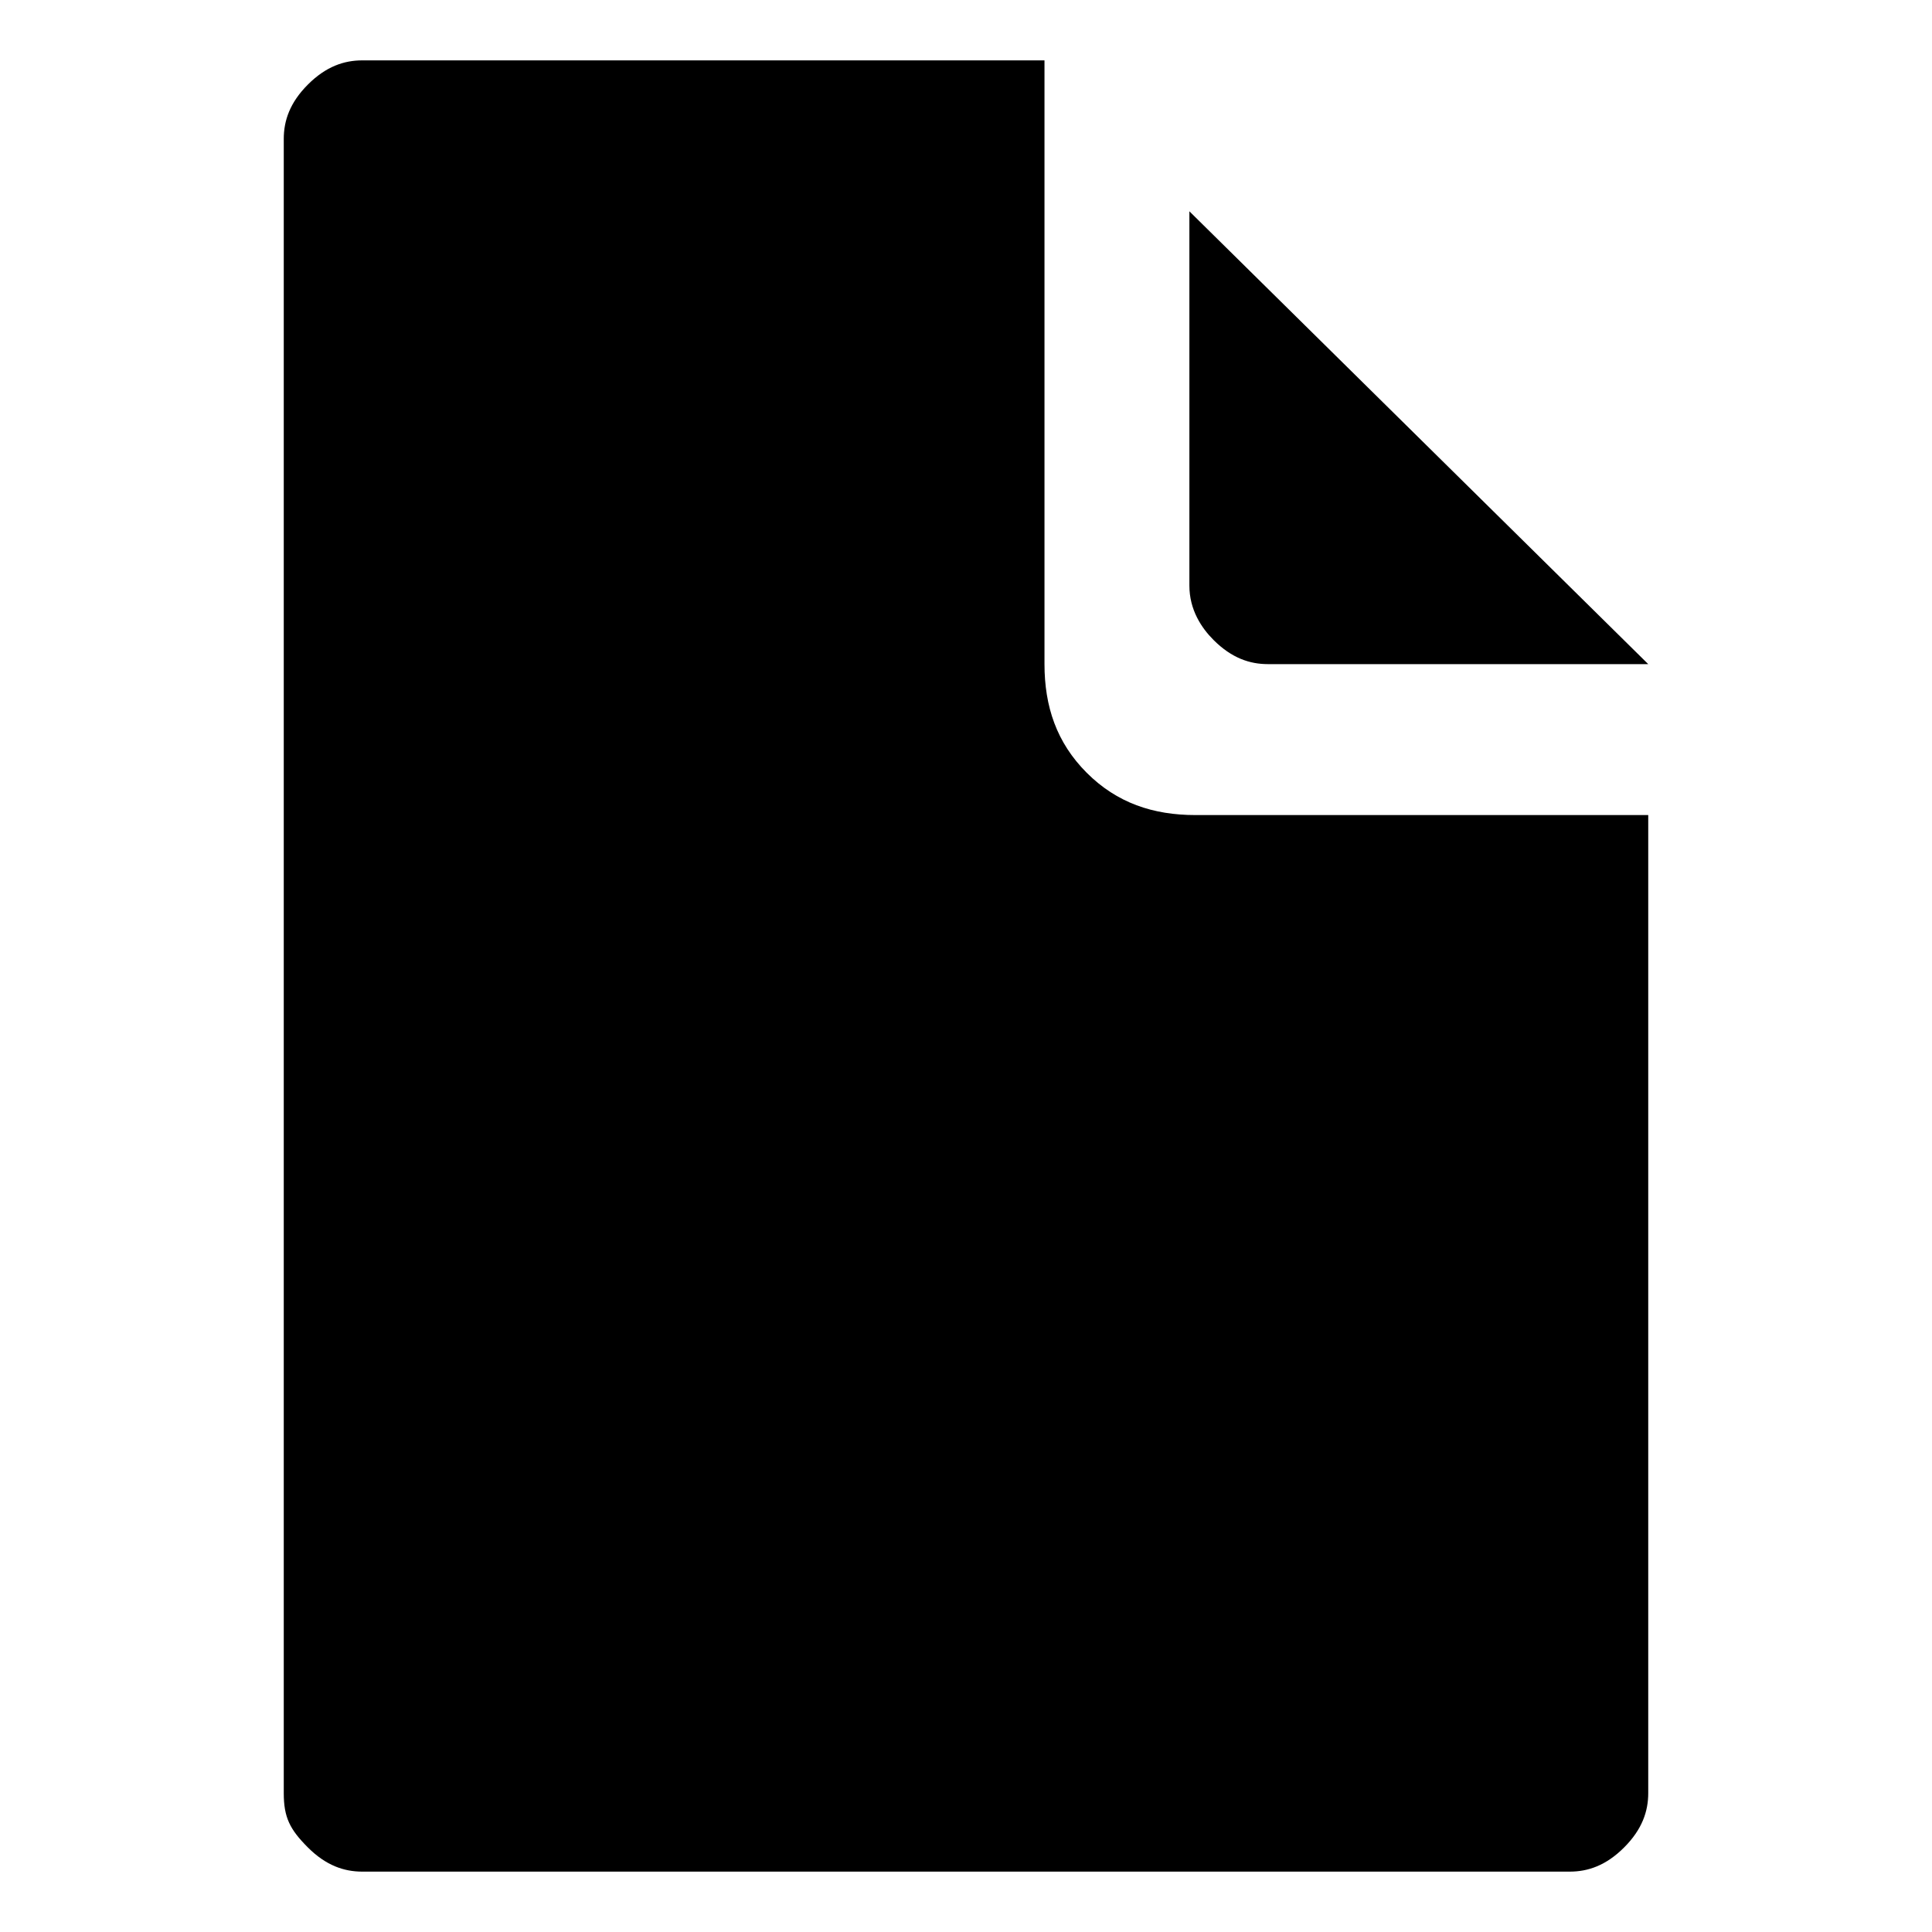 <svg xmlns="http://www.w3.org/2000/svg" width="32" height="32" fill="currentColor" viewBox="0 0 32 32"><path d="M17.3 1v10c0 .7.2 1.3.7 1.8s1.1.7 1.8.7h7.5v16.2c0 .3-.1.6-.4.9s-.6.4-.9.4H6c-.3 0-.6-.1-.9-.4s-.4-.5-.4-.9V2.3c0-.3.1-.6.4-.9S5.7 1 6 1zm10 10H21c-.3 0-.6-.1-.9-.4-.2-.2-.4-.5-.4-.9V3.5z"/></svg>